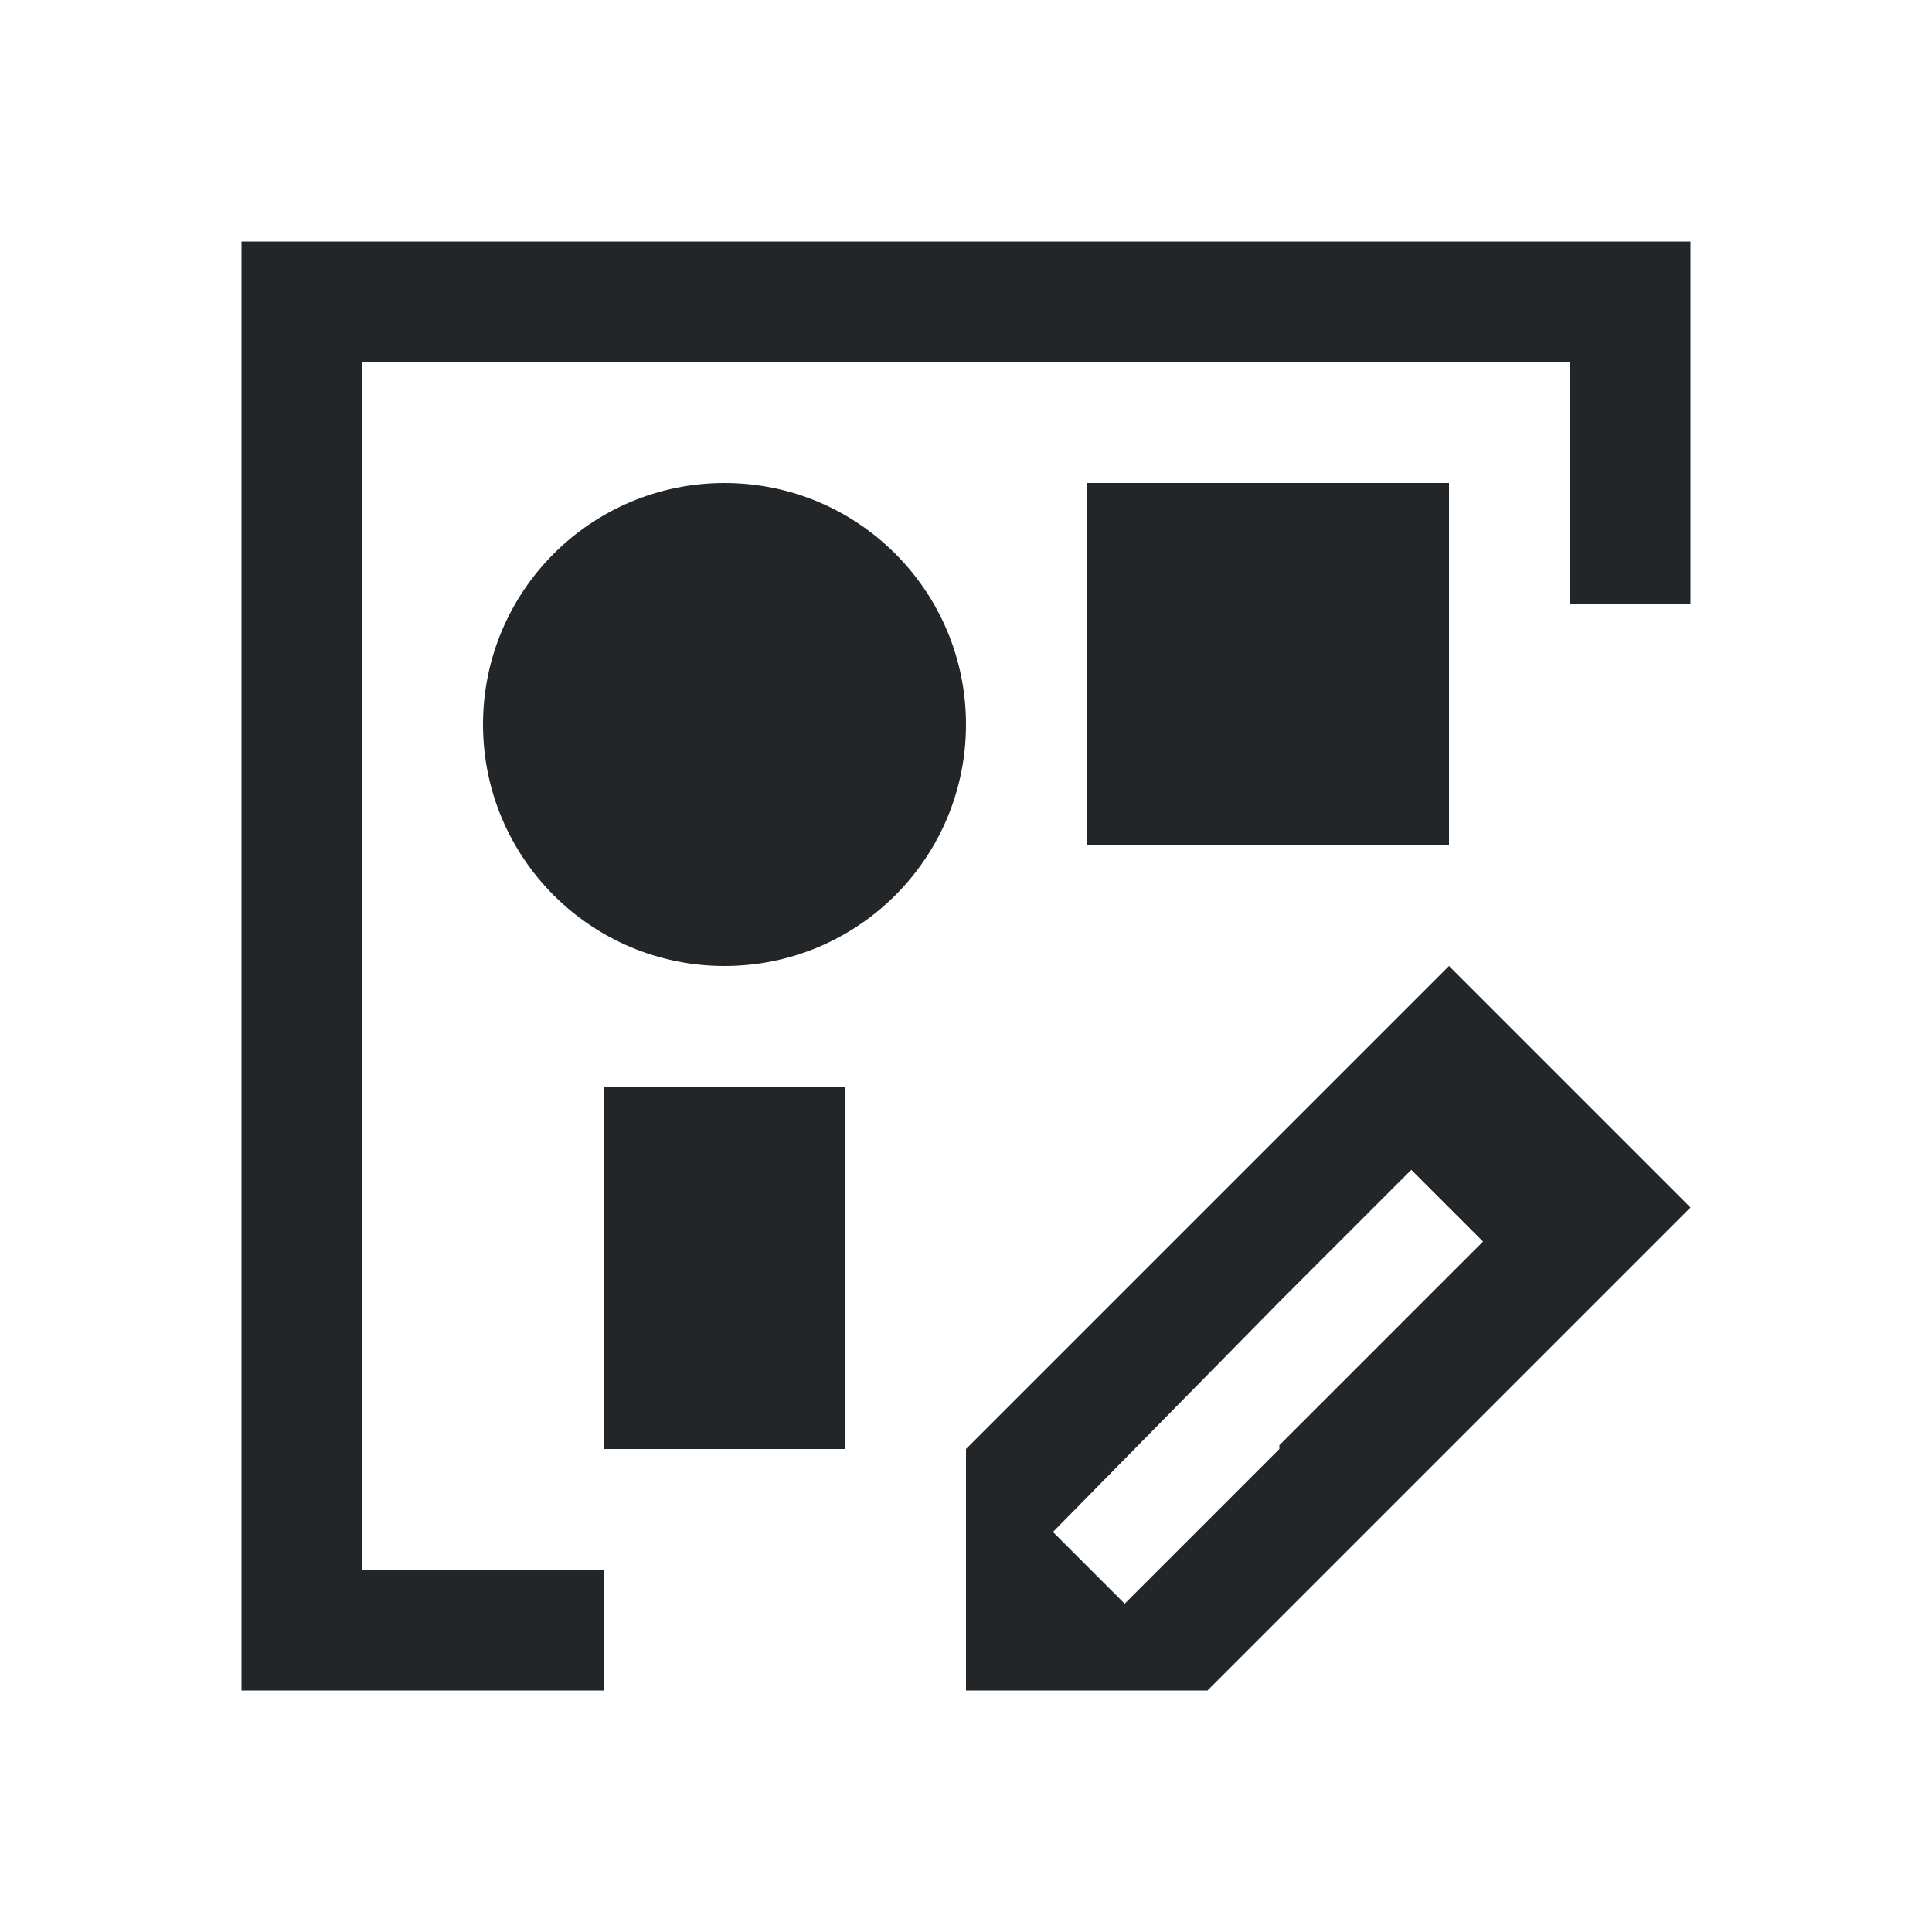 <svg viewBox="0 0 16 16" xmlns="http://www.w3.org/2000/svg">/&gt;<path d="m2 2v3 6 1 1 1h3v-1h-2v-1-1-6-2h2 6 1 1v2h1v-2-1h-2-1-6-2zm4 2c-1.105 0-2 .895-2 2s.895 2 2 2 2-.895 2-2-.895-2-2-2zm3 0v3h3v-3zm3 4-1 1-1 1-2 2v1 1h2l.594-.594.406-.406 1-1 1-1 1-1zm-7 1v3h2v-3zm6.688.688.594.594-.281.281-1.406 1.406v.031l-1.281 1.281-.594-.594 1.875-1.906z" fill="#232629"/></svg>